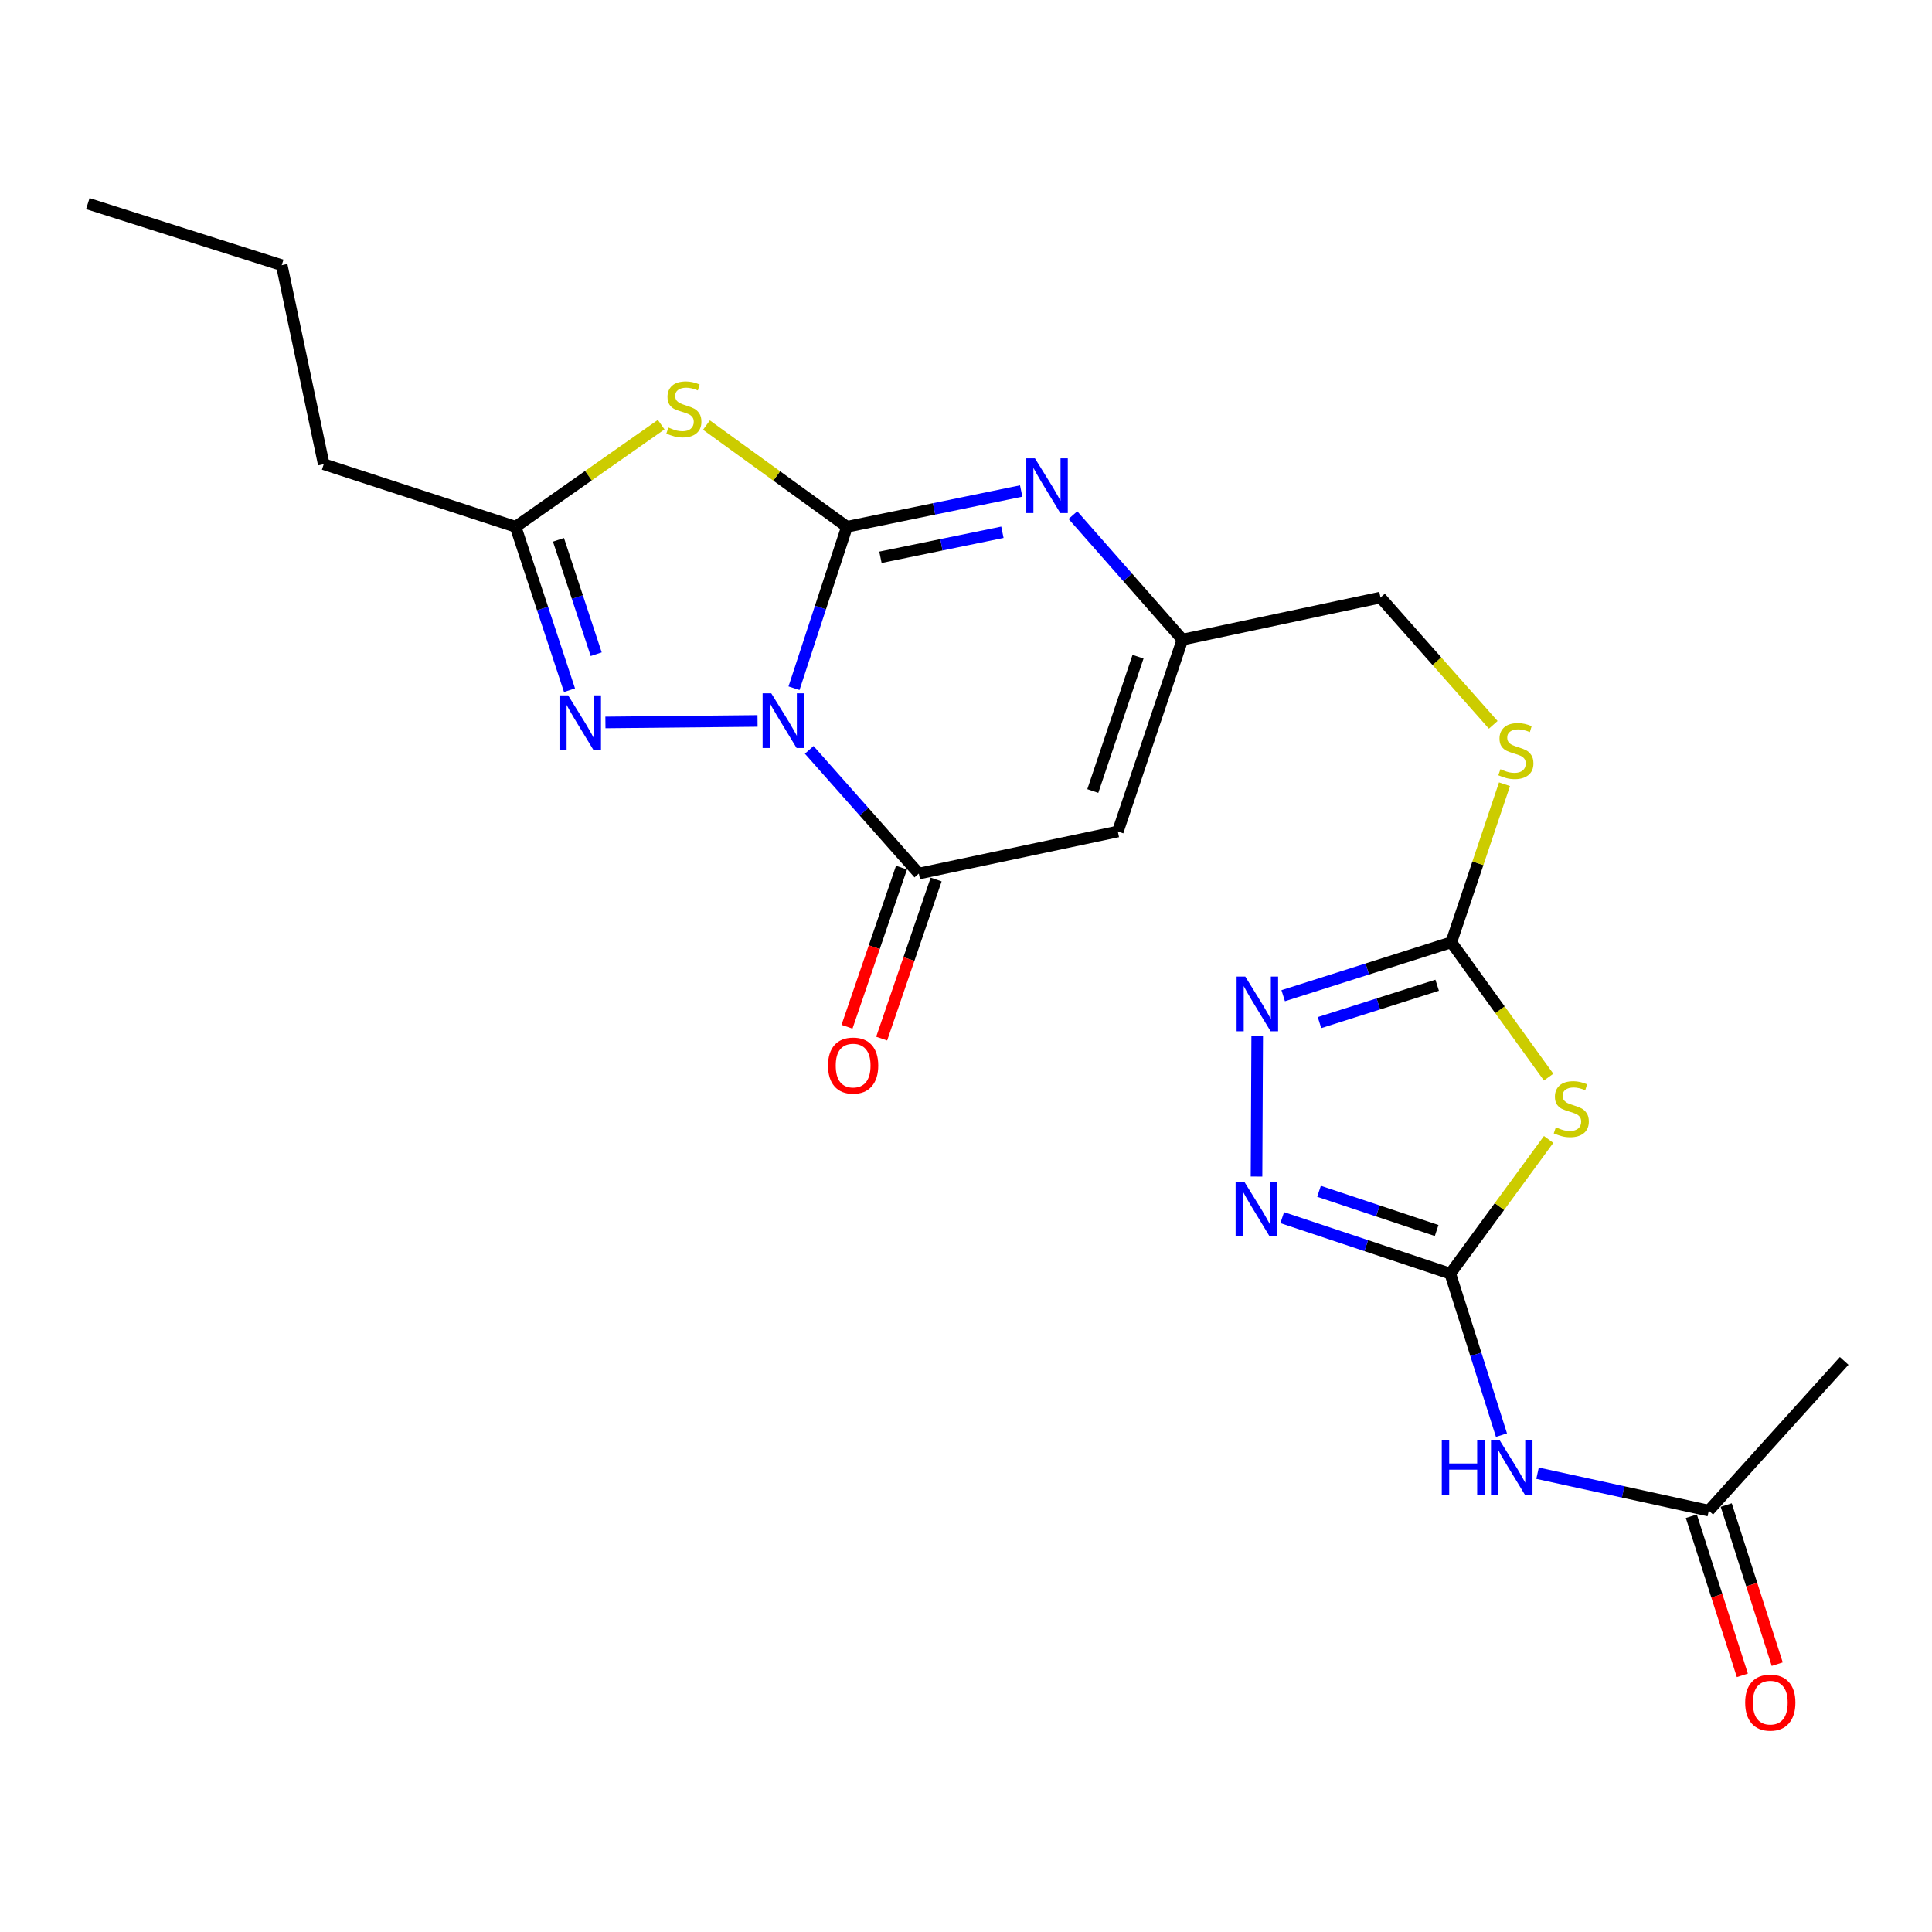 <?xml version='1.0' encoding='iso-8859-1'?>
<svg version='1.1' baseProfile='full'
              xmlns='http://www.w3.org/2000/svg'
                      xmlns:rdkit='http://www.rdkit.org/xml'
                      xmlns:xlink='http://www.w3.org/1999/xlink'
                  xml:space='preserve'
width='1000px' height='1000px' viewBox='0 0 1000 1000'>
<!-- END OF HEADER -->
<rect style='opacity:1.0;fill:#FFFFFF;stroke:none' width='1000' height='1000' x='0' y='0'> </rect>
<path class='bond-0' d='M 410.976,356.223 L 424.676,314.439' style='fill:none;fill-rule:evenodd;stroke:#0000FF;stroke-width:6px;stroke-linecap:butt;stroke-linejoin:miter;stroke-opacity:1' />
<path class='bond-0' d='M 424.676,314.439 L 438.376,272.655' style='fill:none;fill-rule:evenodd;stroke:#000000;stroke-width:6px;stroke-linecap:butt;stroke-linejoin:miter;stroke-opacity:1' />
<path class='bond-2' d='M 418.85,388.128 L 447.216,420.141' style='fill:none;fill-rule:evenodd;stroke:#0000FF;stroke-width:6px;stroke-linecap:butt;stroke-linejoin:miter;stroke-opacity:1' />
<path class='bond-2' d='M 447.216,420.141 L 475.582,452.155' style='fill:none;fill-rule:evenodd;stroke:#000000;stroke-width:6px;stroke-linecap:butt;stroke-linejoin:miter;stroke-opacity:1' />
<path class='bond-3' d='M 392.099,373.157 L 313.361,373.946' style='fill:none;fill-rule:evenodd;stroke:#0000FF;stroke-width:6px;stroke-linecap:butt;stroke-linejoin:miter;stroke-opacity:1' />
<path class='bond-1' d='M 438.376,272.655 L 402.013,246.339' style='fill:none;fill-rule:evenodd;stroke:#000000;stroke-width:6px;stroke-linecap:butt;stroke-linejoin:miter;stroke-opacity:1' />
<path class='bond-1' d='M 402.013,246.339 L 365.651,220.024' style='fill:none;fill-rule:evenodd;stroke:#CCCC00;stroke-width:6px;stroke-linecap:butt;stroke-linejoin:miter;stroke-opacity:1' />
<path class='bond-4' d='M 438.376,272.655 L 483.47,263.399' style='fill:none;fill-rule:evenodd;stroke:#000000;stroke-width:6px;stroke-linecap:butt;stroke-linejoin:miter;stroke-opacity:1' />
<path class='bond-4' d='M 483.47,263.399 L 528.563,254.144' style='fill:none;fill-rule:evenodd;stroke:#0000FF;stroke-width:6px;stroke-linecap:butt;stroke-linejoin:miter;stroke-opacity:1' />
<path class='bond-4' d='M 455.716,288.452 L 487.282,281.973' style='fill:none;fill-rule:evenodd;stroke:#000000;stroke-width:6px;stroke-linecap:butt;stroke-linejoin:miter;stroke-opacity:1' />
<path class='bond-4' d='M 487.282,281.973 L 518.848,275.495' style='fill:none;fill-rule:evenodd;stroke:#0000FF;stroke-width:6px;stroke-linecap:butt;stroke-linejoin:miter;stroke-opacity:1' />
<path class='bond-23' d='M 342.227,219.801 L 304.548,246.228' style='fill:none;fill-rule:evenodd;stroke:#CCCC00;stroke-width:6px;stroke-linecap:butt;stroke-linejoin:miter;stroke-opacity:1' />
<path class='bond-23' d='M 304.548,246.228 L 266.87,272.655' style='fill:none;fill-rule:evenodd;stroke:#000000;stroke-width:6px;stroke-linecap:butt;stroke-linejoin:miter;stroke-opacity:1' />
<path class='bond-7' d='M 475.582,452.155 L 578.584,430.381' style='fill:none;fill-rule:evenodd;stroke:#000000;stroke-width:6px;stroke-linecap:butt;stroke-linejoin:miter;stroke-opacity:1' />
<path class='bond-16' d='M 466.613,449.084 L 452.512,490.259' style='fill:none;fill-rule:evenodd;stroke:#000000;stroke-width:6px;stroke-linecap:butt;stroke-linejoin:miter;stroke-opacity:1' />
<path class='bond-16' d='M 452.512,490.259 L 438.411,531.434' style='fill:none;fill-rule:evenodd;stroke:#FF0000;stroke-width:6px;stroke-linecap:butt;stroke-linejoin:miter;stroke-opacity:1' />
<path class='bond-16' d='M 484.551,455.227 L 470.451,496.402' style='fill:none;fill-rule:evenodd;stroke:#000000;stroke-width:6px;stroke-linecap:butt;stroke-linejoin:miter;stroke-opacity:1' />
<path class='bond-16' d='M 470.451,496.402 L 456.35,537.577' style='fill:none;fill-rule:evenodd;stroke:#FF0000;stroke-width:6px;stroke-linecap:butt;stroke-linejoin:miter;stroke-opacity:1' />
<path class='bond-11' d='M 294.775,357.247 L 280.823,314.951' style='fill:none;fill-rule:evenodd;stroke:#0000FF;stroke-width:6px;stroke-linecap:butt;stroke-linejoin:miter;stroke-opacity:1' />
<path class='bond-11' d='M 280.823,314.951 L 266.87,272.655' style='fill:none;fill-rule:evenodd;stroke:#000000;stroke-width:6px;stroke-linecap:butt;stroke-linejoin:miter;stroke-opacity:1' />
<path class='bond-11' d='M 308.596,338.618 L 298.83,309.011' style='fill:none;fill-rule:evenodd;stroke:#0000FF;stroke-width:6px;stroke-linecap:butt;stroke-linejoin:miter;stroke-opacity:1' />
<path class='bond-11' d='M 298.83,309.011 L 289.063,279.404' style='fill:none;fill-rule:evenodd;stroke:#000000;stroke-width:6px;stroke-linecap:butt;stroke-linejoin:miter;stroke-opacity:1' />
<path class='bond-24' d='M 555.339,266.619 L 583.685,298.837' style='fill:none;fill-rule:evenodd;stroke:#0000FF;stroke-width:6px;stroke-linecap:butt;stroke-linejoin:miter;stroke-opacity:1' />
<path class='bond-24' d='M 583.685,298.837 L 612.03,331.056' style='fill:none;fill-rule:evenodd;stroke:#000000;stroke-width:6px;stroke-linecap:butt;stroke-linejoin:miter;stroke-opacity:1' />
<path class='bond-5' d='M 750.658,659.234 L 776.112,624.505' style='fill:none;fill-rule:evenodd;stroke:#000000;stroke-width:6px;stroke-linecap:butt;stroke-linejoin:miter;stroke-opacity:1' />
<path class='bond-5' d='M 776.112,624.505 L 801.565,589.775' style='fill:none;fill-rule:evenodd;stroke:#CCCC00;stroke-width:6px;stroke-linecap:butt;stroke-linejoin:miter;stroke-opacity:1' />
<path class='bond-12' d='M 750.658,659.234 L 763.908,701.028' style='fill:none;fill-rule:evenodd;stroke:#000000;stroke-width:6px;stroke-linecap:butt;stroke-linejoin:miter;stroke-opacity:1' />
<path class='bond-12' d='M 763.908,701.028 L 777.158,742.821' style='fill:none;fill-rule:evenodd;stroke:#0000FF;stroke-width:6px;stroke-linecap:butt;stroke-linejoin:miter;stroke-opacity:1' />
<path class='bond-25' d='M 750.658,659.234 L 707.166,644.741' style='fill:none;fill-rule:evenodd;stroke:#000000;stroke-width:6px;stroke-linecap:butt;stroke-linejoin:miter;stroke-opacity:1' />
<path class='bond-25' d='M 707.166,644.741 L 663.675,630.249' style='fill:none;fill-rule:evenodd;stroke:#0000FF;stroke-width:6px;stroke-linecap:butt;stroke-linejoin:miter;stroke-opacity:1' />
<path class='bond-25' d='M 743.605,636.898 L 713.161,626.753' style='fill:none;fill-rule:evenodd;stroke:#000000;stroke-width:6px;stroke-linecap:butt;stroke-linejoin:miter;stroke-opacity:1' />
<path class='bond-25' d='M 713.161,626.753 L 682.717,616.608' style='fill:none;fill-rule:evenodd;stroke:#0000FF;stroke-width:6px;stroke-linecap:butt;stroke-linejoin:miter;stroke-opacity:1' />
<path class='bond-6' d='M 801.561,557.519 L 776.373,522.629' style='fill:none;fill-rule:evenodd;stroke:#CCCC00;stroke-width:6px;stroke-linecap:butt;stroke-linejoin:miter;stroke-opacity:1' />
<path class='bond-6' d='M 776.373,522.629 L 751.185,487.739' style='fill:none;fill-rule:evenodd;stroke:#000000;stroke-width:6px;stroke-linecap:butt;stroke-linejoin:miter;stroke-opacity:1' />
<path class='bond-13' d='M 578.584,430.381 L 612.03,331.056' style='fill:none;fill-rule:evenodd;stroke:#000000;stroke-width:6px;stroke-linecap:butt;stroke-linejoin:miter;stroke-opacity:1' />
<path class='bond-13' d='M 565.631,409.432 L 589.043,339.903' style='fill:none;fill-rule:evenodd;stroke:#000000;stroke-width:6px;stroke-linecap:butt;stroke-linejoin:miter;stroke-opacity:1' />
<path class='bond-8' d='M 751.185,487.739 L 764.957,446.827' style='fill:none;fill-rule:evenodd;stroke:#000000;stroke-width:6px;stroke-linecap:butt;stroke-linejoin:miter;stroke-opacity:1' />
<path class='bond-8' d='M 764.957,446.827 L 778.729,405.914' style='fill:none;fill-rule:evenodd;stroke:#CCCC00;stroke-width:6px;stroke-linecap:butt;stroke-linejoin:miter;stroke-opacity:1' />
<path class='bond-10' d='M 751.185,487.739 L 707.682,501.554' style='fill:none;fill-rule:evenodd;stroke:#000000;stroke-width:6px;stroke-linecap:butt;stroke-linejoin:miter;stroke-opacity:1' />
<path class='bond-10' d='M 707.682,501.554 L 664.179,515.369' style='fill:none;fill-rule:evenodd;stroke:#0000FF;stroke-width:6px;stroke-linecap:butt;stroke-linejoin:miter;stroke-opacity:1' />
<path class='bond-10' d='M 743.873,509.956 L 713.421,519.626' style='fill:none;fill-rule:evenodd;stroke:#000000;stroke-width:6px;stroke-linecap:butt;stroke-linejoin:miter;stroke-opacity:1' />
<path class='bond-10' d='M 713.421,519.626 L 682.969,529.296' style='fill:none;fill-rule:evenodd;stroke:#0000FF;stroke-width:6px;stroke-linecap:butt;stroke-linejoin:miter;stroke-opacity:1' />
<path class='bond-9' d='M 650.371,608.974 L 650.726,536.01' style='fill:none;fill-rule:evenodd;stroke:#0000FF;stroke-width:6px;stroke-linecap:butt;stroke-linejoin:miter;stroke-opacity:1' />
<path class='bond-19' d='M 266.87,272.655 L 167.566,240.262' style='fill:none;fill-rule:evenodd;stroke:#000000;stroke-width:6px;stroke-linecap:butt;stroke-linejoin:miter;stroke-opacity:1' />
<path class='bond-14' d='M 795.832,762.531 L 840.147,772.217' style='fill:none;fill-rule:evenodd;stroke:#0000FF;stroke-width:6px;stroke-linecap:butt;stroke-linejoin:miter;stroke-opacity:1' />
<path class='bond-14' d='M 840.147,772.217 L 884.462,781.904' style='fill:none;fill-rule:evenodd;stroke:#000000;stroke-width:6px;stroke-linecap:butt;stroke-linejoin:miter;stroke-opacity:1' />
<path class='bond-18' d='M 612.03,331.056 L 714.537,309.282' style='fill:none;fill-rule:evenodd;stroke:#000000;stroke-width:6px;stroke-linecap:butt;stroke-linejoin:miter;stroke-opacity:1' />
<path class='bond-17' d='M 875.434,784.798 L 888.638,825.977' style='fill:none;fill-rule:evenodd;stroke:#000000;stroke-width:6px;stroke-linecap:butt;stroke-linejoin:miter;stroke-opacity:1' />
<path class='bond-17' d='M 888.638,825.977 L 901.841,867.155' style='fill:none;fill-rule:evenodd;stroke:#FF0000;stroke-width:6px;stroke-linecap:butt;stroke-linejoin:miter;stroke-opacity:1' />
<path class='bond-17' d='M 893.49,779.009 L 906.694,820.187' style='fill:none;fill-rule:evenodd;stroke:#000000;stroke-width:6px;stroke-linecap:butt;stroke-linejoin:miter;stroke-opacity:1' />
<path class='bond-17' d='M 906.694,820.187 L 919.897,861.366' style='fill:none;fill-rule:evenodd;stroke:#FF0000;stroke-width:6px;stroke-linecap:butt;stroke-linejoin:miter;stroke-opacity:1' />
<path class='bond-20' d='M 884.462,781.904 L 954.545,704.404' style='fill:none;fill-rule:evenodd;stroke:#000000;stroke-width:6px;stroke-linecap:butt;stroke-linejoin:miter;stroke-opacity:1' />
<path class='bond-15' d='M 772.898,375.177 L 743.717,342.23' style='fill:none;fill-rule:evenodd;stroke:#CCCC00;stroke-width:6px;stroke-linecap:butt;stroke-linejoin:miter;stroke-opacity:1' />
<path class='bond-15' d='M 743.717,342.23 L 714.537,309.282' style='fill:none;fill-rule:evenodd;stroke:#000000;stroke-width:6px;stroke-linecap:butt;stroke-linejoin:miter;stroke-opacity:1' />
<path class='bond-21' d='M 167.566,240.262 L 145.823,137.25' style='fill:none;fill-rule:evenodd;stroke:#000000;stroke-width:6px;stroke-linecap:butt;stroke-linejoin:miter;stroke-opacity:1' />
<path class='bond-22' d='M 145.823,137.25 L 45.455,105.395' style='fill:none;fill-rule:evenodd;stroke:#000000;stroke-width:6px;stroke-linecap:butt;stroke-linejoin:miter;stroke-opacity:1' />
<path  class='atom-0' d='M 399.207 358.863
L 408.487 373.863
Q 409.407 375.343, 410.887 378.023
Q 412.367 380.703, 412.447 380.863
L 412.447 358.863
L 416.207 358.863
L 416.207 387.183
L 412.327 387.183
L 402.367 370.783
Q 401.207 368.863, 399.967 366.663
Q 398.767 364.463, 398.407 363.783
L 398.407 387.183
L 394.727 387.183
L 394.727 358.863
L 399.207 358.863
' fill='#0000FF'/>
<path  class='atom-2' d='M 345.966 221.288
Q 346.286 221.408, 347.606 221.968
Q 348.926 222.528, 350.366 222.888
Q 351.846 223.208, 353.286 223.208
Q 355.966 223.208, 357.526 221.928
Q 359.086 220.608, 359.086 218.328
Q 359.086 216.768, 358.286 215.808
Q 357.526 214.848, 356.326 214.328
Q 355.126 213.808, 353.126 213.208
Q 350.606 212.448, 349.086 211.728
Q 347.606 211.008, 346.526 209.488
Q 345.486 207.968, 345.486 205.408
Q 345.486 201.848, 347.886 199.648
Q 350.326 197.448, 355.126 197.448
Q 358.406 197.448, 362.126 199.008
L 361.206 202.088
Q 357.806 200.688, 355.246 200.688
Q 352.486 200.688, 350.966 201.848
Q 349.446 202.968, 349.486 204.928
Q 349.486 206.448, 350.246 207.368
Q 351.046 208.288, 352.166 208.808
Q 353.326 209.328, 355.246 209.928
Q 357.806 210.728, 359.326 211.528
Q 360.846 212.328, 361.926 213.968
Q 363.046 215.568, 363.046 218.328
Q 363.046 222.248, 360.406 224.368
Q 357.806 226.448, 353.446 226.448
Q 350.926 226.448, 349.006 225.888
Q 347.126 225.368, 344.886 224.448
L 345.966 221.288
' fill='#CCCC00'/>
<path  class='atom-4' d='M 294.067 359.917
L 303.347 374.917
Q 304.267 376.397, 305.747 379.077
Q 307.227 381.757, 307.307 381.917
L 307.307 359.917
L 311.067 359.917
L 311.067 388.237
L 307.187 388.237
L 297.227 371.837
Q 296.067 369.917, 294.827 367.717
Q 293.627 365.517, 293.267 364.837
L 293.267 388.237
L 289.587 388.237
L 289.587 359.917
L 294.067 359.917
' fill='#0000FF'/>
<path  class='atom-5' d='M 535.687 237.237
L 544.967 252.237
Q 545.887 253.717, 547.367 256.397
Q 548.847 259.077, 548.927 259.237
L 548.927 237.237
L 552.687 237.237
L 552.687 265.557
L 548.807 265.557
L 538.847 249.157
Q 537.687 247.237, 536.447 245.037
Q 535.247 242.837, 534.887 242.157
L 534.887 265.557
L 531.207 265.557
L 531.207 237.237
L 535.687 237.237
' fill='#0000FF'/>
<path  class='atom-7' d='M 805.294 583.491
Q 805.614 583.611, 806.934 584.171
Q 808.254 584.731, 809.694 585.091
Q 811.174 585.411, 812.614 585.411
Q 815.294 585.411, 816.854 584.131
Q 818.414 582.811, 818.414 580.531
Q 818.414 578.971, 817.614 578.011
Q 816.854 577.051, 815.654 576.531
Q 814.454 576.011, 812.454 575.411
Q 809.934 574.651, 808.414 573.931
Q 806.934 573.211, 805.854 571.691
Q 804.814 570.171, 804.814 567.611
Q 804.814 564.051, 807.214 561.851
Q 809.654 559.651, 814.454 559.651
Q 817.734 559.651, 821.454 561.211
L 820.534 564.291
Q 817.134 562.891, 814.574 562.891
Q 811.814 562.891, 810.294 564.051
Q 808.774 565.171, 808.814 567.131
Q 808.814 568.651, 809.574 569.571
Q 810.374 570.491, 811.494 571.011
Q 812.654 571.531, 814.574 572.131
Q 817.134 572.931, 818.654 573.731
Q 820.174 574.531, 821.254 576.171
Q 822.374 577.771, 822.374 580.531
Q 822.374 584.451, 819.734 586.571
Q 817.134 588.651, 812.774 588.651
Q 810.254 588.651, 808.334 588.091
Q 806.454 587.571, 804.214 586.651
L 805.294 583.491
' fill='#CCCC00'/>
<path  class='atom-10' d='M 644.03 611.629
L 653.31 626.629
Q 654.23 628.109, 655.71 630.789
Q 657.19 633.469, 657.27 633.629
L 657.27 611.629
L 661.03 611.629
L 661.03 639.949
L 657.15 639.949
L 647.19 623.549
Q 646.03 621.629, 644.79 619.429
Q 643.59 617.229, 643.23 616.549
L 643.23 639.949
L 639.55 639.949
L 639.55 611.629
L 644.03 611.629
' fill='#0000FF'/>
<path  class='atom-11' d='M 644.546 505.456
L 653.826 520.456
Q 654.746 521.936, 656.226 524.616
Q 657.706 527.296, 657.786 527.456
L 657.786 505.456
L 661.546 505.456
L 661.546 533.776
L 657.666 533.776
L 647.706 517.376
Q 646.546 515.456, 645.306 513.256
Q 644.106 511.056, 643.746 510.376
L 643.746 533.776
L 640.066 533.776
L 640.066 505.456
L 644.546 505.456
' fill='#0000FF'/>
<path  class='atom-13' d='M 746.262 745.453
L 750.102 745.453
L 750.102 757.493
L 764.582 757.493
L 764.582 745.453
L 768.422 745.453
L 768.422 773.773
L 764.582 773.773
L 764.582 760.693
L 750.102 760.693
L 750.102 773.773
L 746.262 773.773
L 746.262 745.453
' fill='#0000FF'/>
<path  class='atom-13' d='M 776.222 745.453
L 785.502 760.453
Q 786.422 761.933, 787.902 764.613
Q 789.382 767.293, 789.462 767.453
L 789.462 745.453
L 793.222 745.453
L 793.222 773.773
L 789.342 773.773
L 779.382 757.373
Q 778.222 755.453, 776.982 753.253
Q 775.782 751.053, 775.422 750.373
L 775.422 773.773
L 771.742 773.773
L 771.742 745.453
L 776.222 745.453
' fill='#0000FF'/>
<path  class='atom-16' d='M 776.62 398.134
Q 776.94 398.254, 778.26 398.814
Q 779.58 399.374, 781.02 399.734
Q 782.5 400.054, 783.94 400.054
Q 786.62 400.054, 788.18 398.774
Q 789.74 397.454, 789.74 395.174
Q 789.74 393.614, 788.94 392.654
Q 788.18 391.694, 786.98 391.174
Q 785.78 390.654, 783.78 390.054
Q 781.26 389.294, 779.74 388.574
Q 778.26 387.854, 777.18 386.334
Q 776.14 384.814, 776.14 382.254
Q 776.14 378.694, 778.54 376.494
Q 780.98 374.294, 785.78 374.294
Q 789.06 374.294, 792.78 375.854
L 791.86 378.934
Q 788.46 377.534, 785.9 377.534
Q 783.14 377.534, 781.62 378.694
Q 780.1 379.814, 780.14 381.774
Q 780.14 383.294, 780.9 384.214
Q 781.7 385.134, 782.82 385.654
Q 783.98 386.174, 785.9 386.774
Q 788.46 387.574, 789.98 388.374
Q 791.5 389.174, 792.58 390.814
Q 793.7 392.414, 793.7 395.174
Q 793.7 399.094, 791.06 401.214
Q 788.46 403.294, 784.1 403.294
Q 781.58 403.294, 779.66 402.734
Q 777.78 402.214, 775.54 401.294
L 776.62 398.134
' fill='#CCCC00'/>
<path  class='atom-17' d='M 428.578 551.53
Q 428.578 544.73, 431.938 540.93
Q 435.298 537.13, 441.578 537.13
Q 447.858 537.13, 451.218 540.93
Q 454.578 544.73, 454.578 551.53
Q 454.578 558.41, 451.178 562.33
Q 447.778 566.21, 441.578 566.21
Q 435.338 566.21, 431.938 562.33
Q 428.578 558.45, 428.578 551.53
M 441.578 563.01
Q 445.898 563.01, 448.218 560.13
Q 450.578 557.21, 450.578 551.53
Q 450.578 545.97, 448.218 543.17
Q 445.898 540.33, 441.578 540.33
Q 437.258 540.33, 434.898 543.13
Q 432.578 545.93, 432.578 551.53
Q 432.578 557.25, 434.898 560.13
Q 437.258 563.01, 441.578 563.01
' fill='#FF0000'/>
<path  class='atom-18' d='M 903.296 881.267
Q 903.296 874.467, 906.656 870.667
Q 910.016 866.867, 916.296 866.867
Q 922.576 866.867, 925.936 870.667
Q 929.296 874.467, 929.296 881.267
Q 929.296 888.147, 925.896 892.067
Q 922.496 895.947, 916.296 895.947
Q 910.056 895.947, 906.656 892.067
Q 903.296 888.187, 903.296 881.267
M 916.296 892.747
Q 920.616 892.747, 922.936 889.867
Q 925.296 886.947, 925.296 881.267
Q 925.296 875.707, 922.936 872.907
Q 920.616 870.067, 916.296 870.067
Q 911.976 870.067, 909.616 872.867
Q 907.296 875.667, 907.296 881.267
Q 907.296 886.987, 909.616 889.867
Q 911.976 892.747, 916.296 892.747
' fill='#FF0000'/>
</svg>
